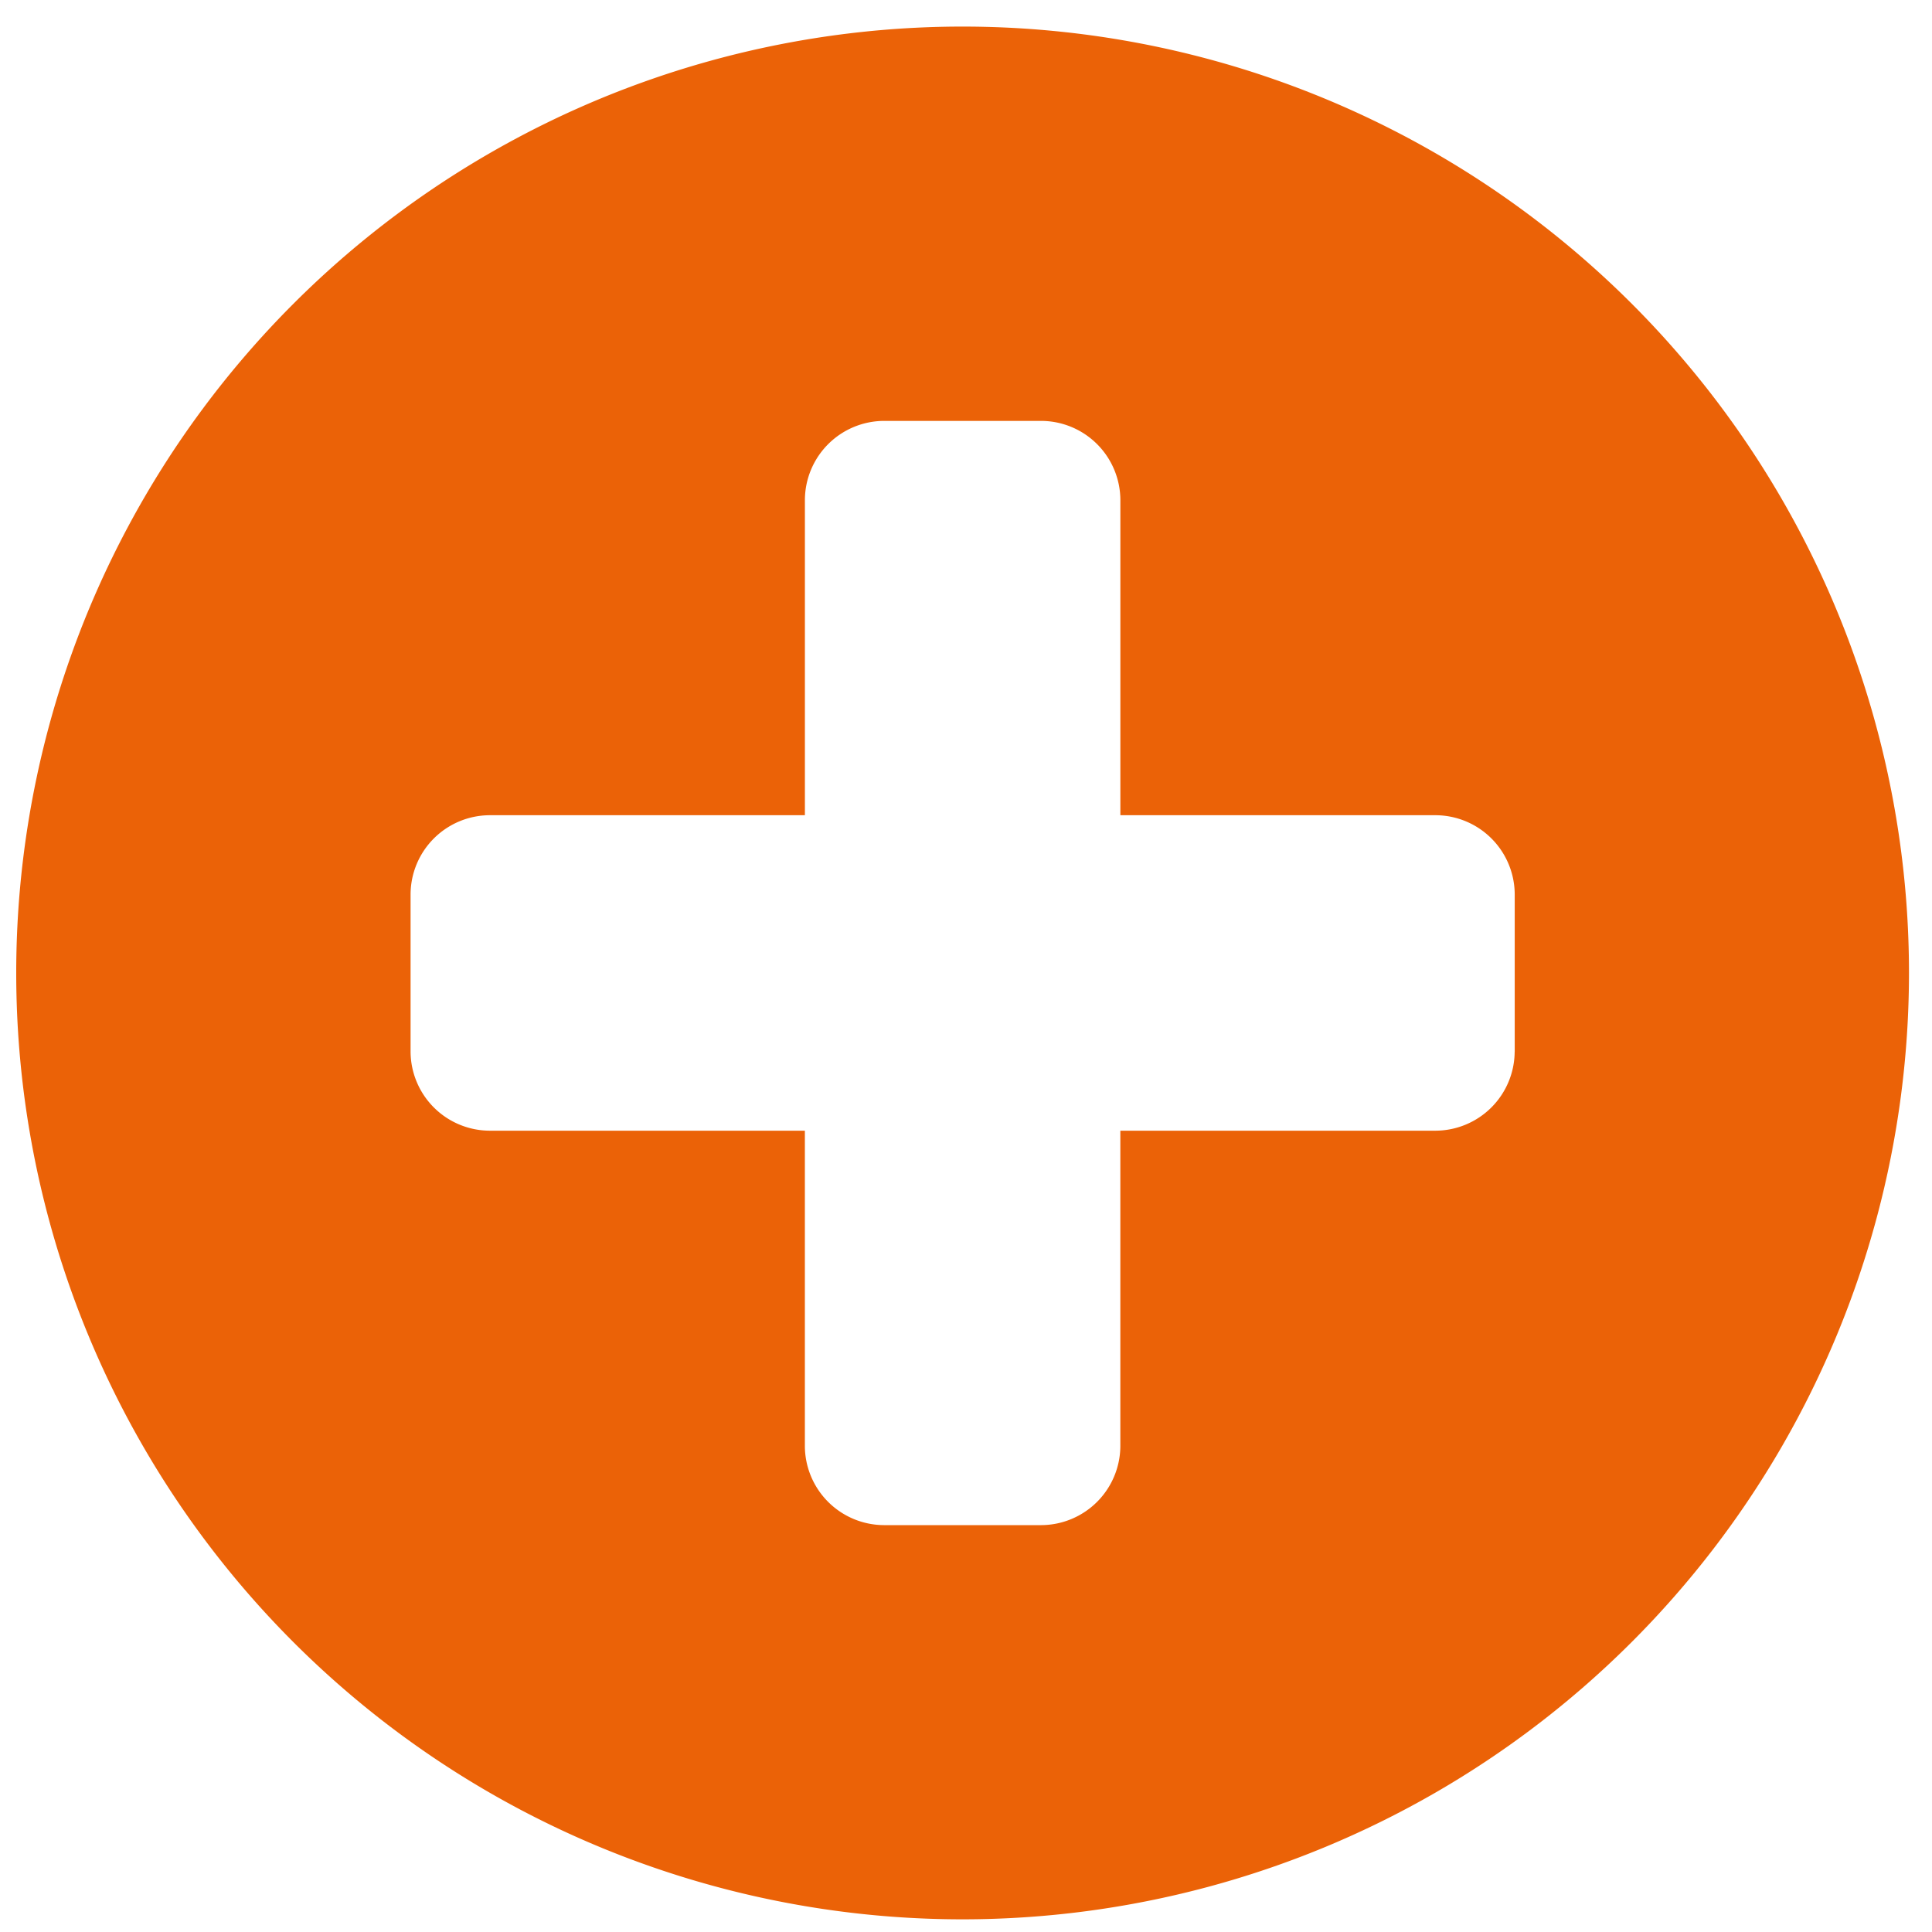 <svg height="140" viewBox="0 0 70 70" width="140" xmlns="http://www.w3.org/2000/svg"><path d="m54.879 38.109a2.878 2.878 0 0 1 -2.858 2.858h-11.429v11.433a2.878 2.878 0 0 1 -2.858 2.858h-5.714a2.877 2.877 0 0 1 -2.858-2.858v-11.433h-11.429a2.877 2.877 0 0 1 -2.857-2.858v-5.715a2.877 2.877 0 0 1 2.857-2.857h11.43v-11.43a2.877 2.877 0 0 1 2.857-2.857h5.715a2.877 2.877 0 0 1 2.858 2.857v11.43h11.43a2.877 2.877 0 0 1 2.858 2.857v5.715zm14.287-2.857a34.289 34.289 0 1 0 -34.289 34.289 34.3 34.3 0 0 0 34.289-34.289z" fill="#eb6207" fill-rule="evenodd"/></svg>